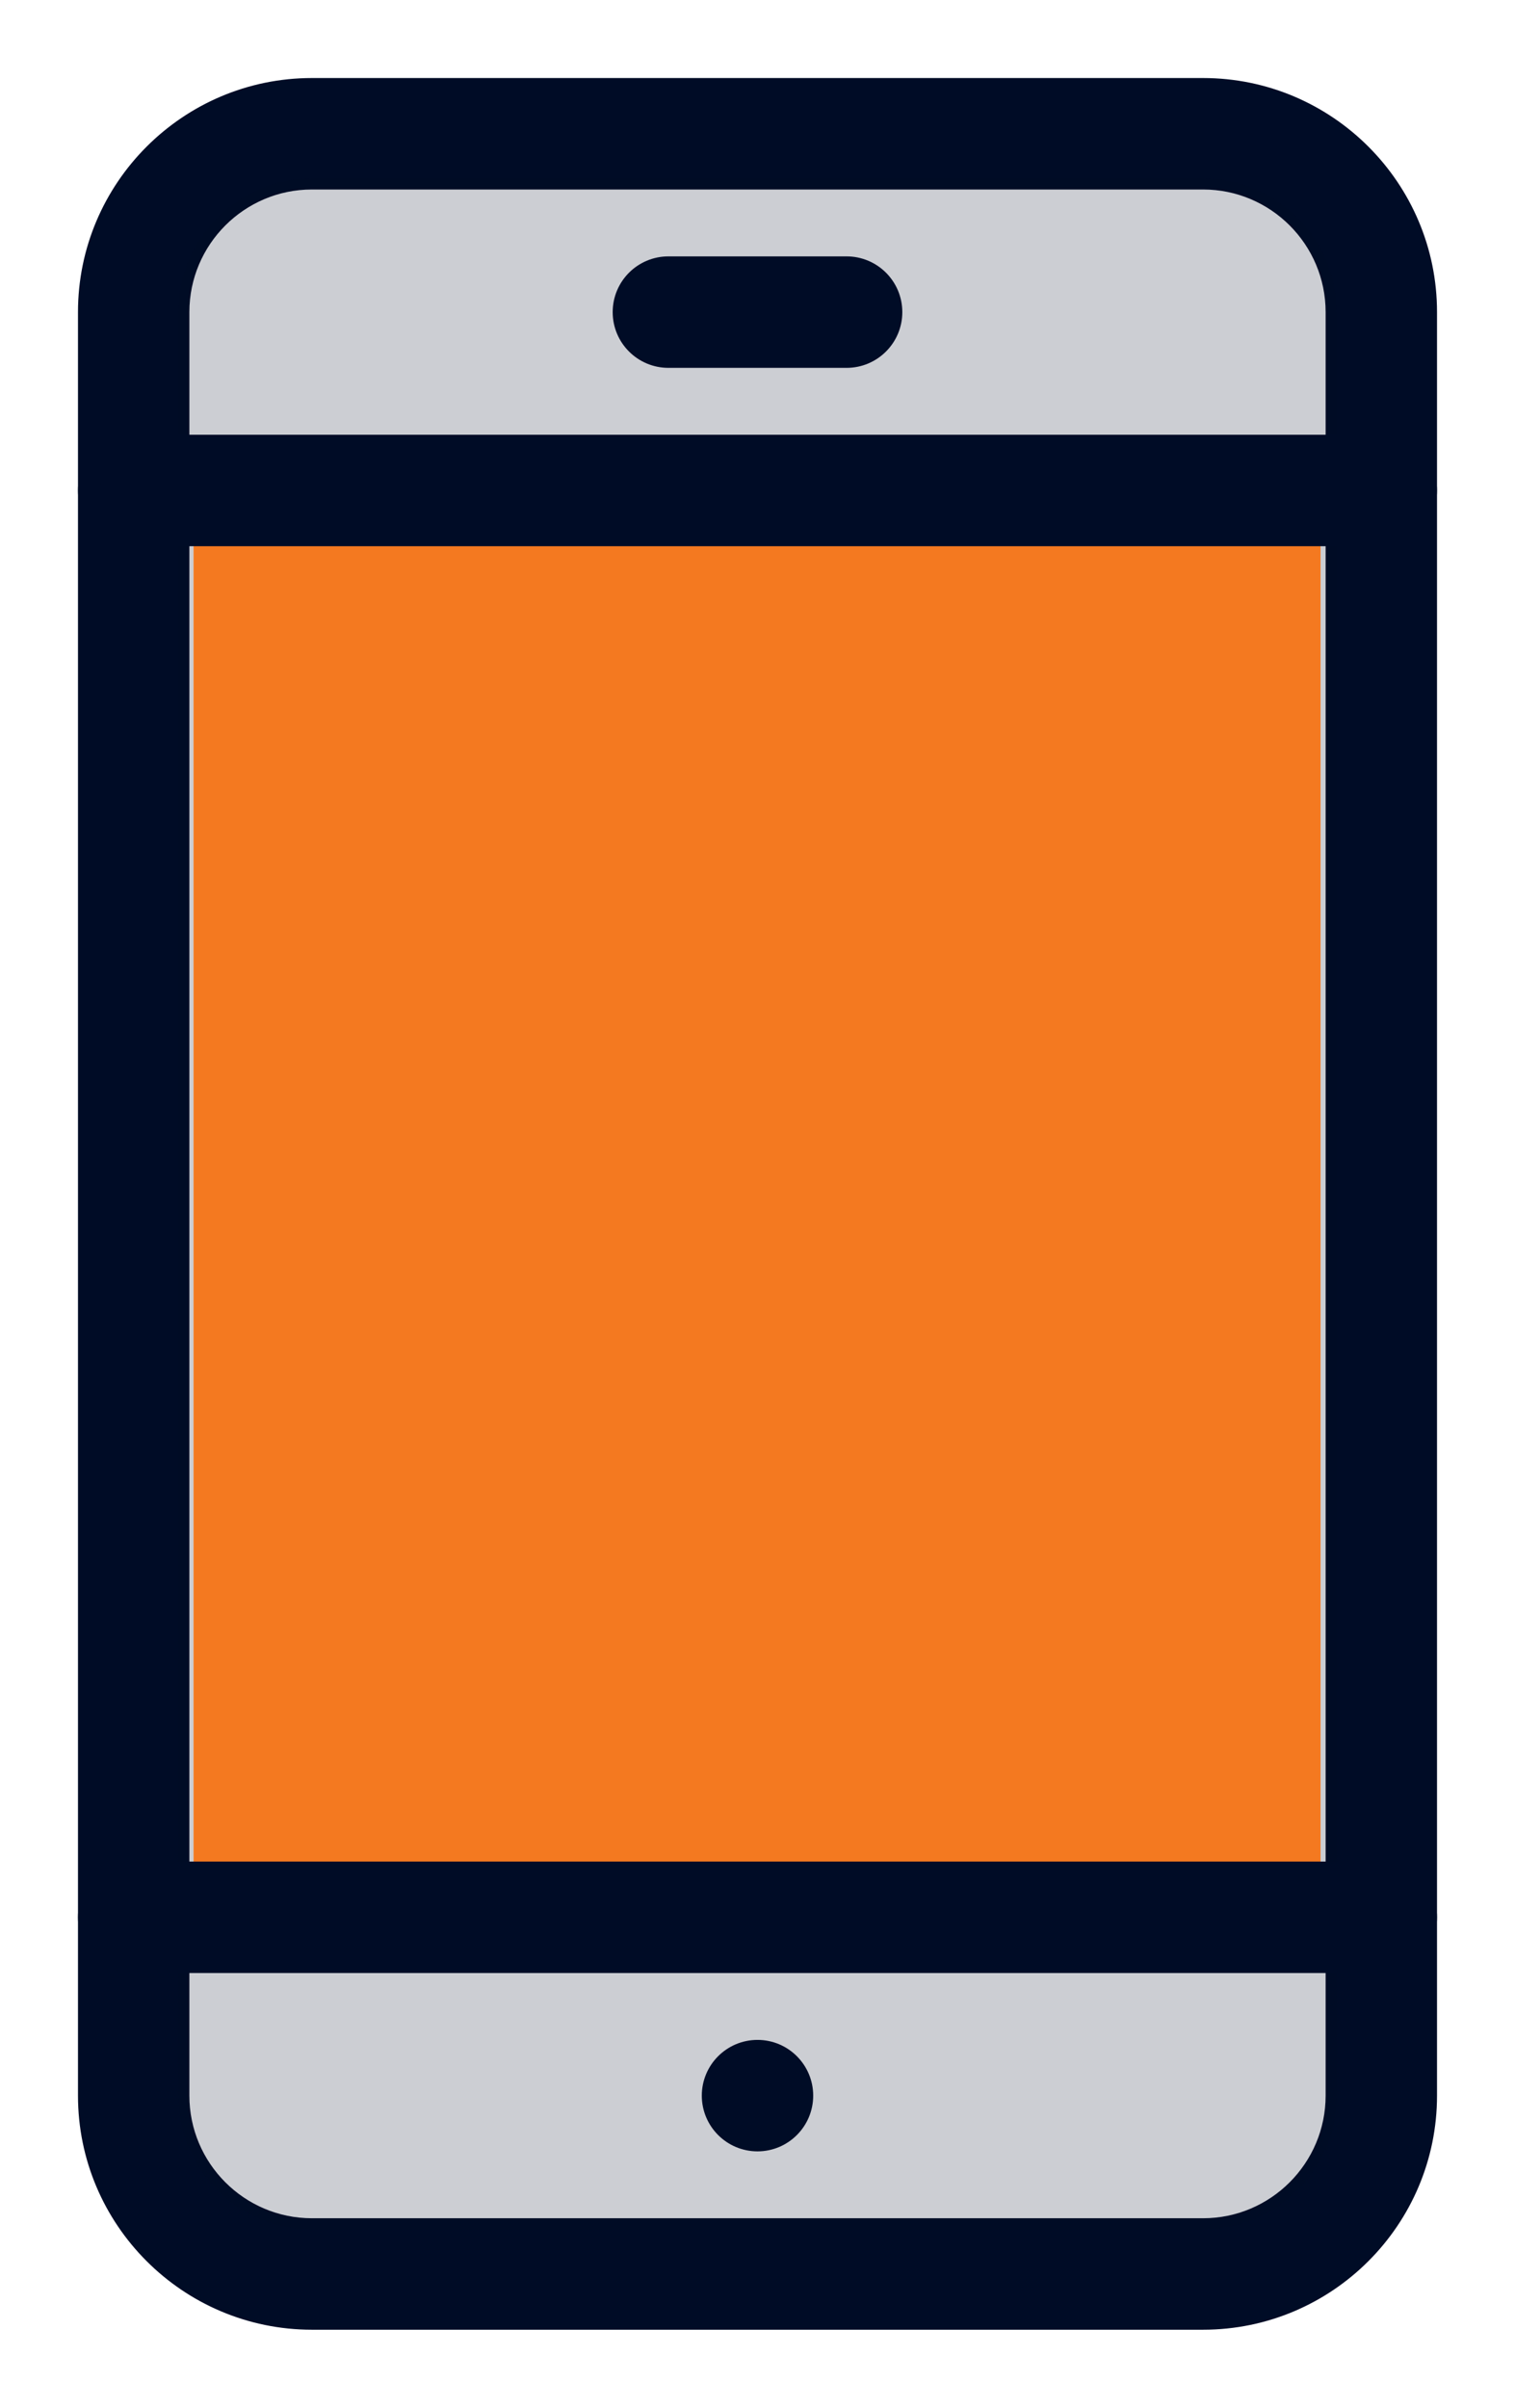 <svg width="17" height="27" viewBox="0 0 17 27" fill="none" xmlns="http://www.w3.org/2000/svg">
<path fill-rule="evenodd" clip-rule="evenodd" d="M3.5 1H13.5C14.879 1 16 2.122 16 3.5V23.5C16 24.879 14.879 26 13.5 26H3.5C2.122 26 1 24.879 1 23.5V3.5C1 2.122 2.122 1 3.5 1ZM13.5 25C14.327 25 15 24.327 15 23.5V3.5C15 2.673 14.327 2 13.5 2H3.5C2.673 2 2 2.673 2 3.5V23.5C2 24.327 2.673 25 3.5 25H13.5Z" fill="#000C26"/>
<path d="M13.5 0.875H3.5V1.125H13.5V0.875ZM16.125 3.5C16.125 2.053 14.948 0.875 13.5 0.875V1.125C14.81 1.125 15.875 2.191 15.875 3.5H16.125ZM16.125 23.5V3.5H15.875V23.5H16.125ZM13.5 26.125C14.948 26.125 16.125 24.948 16.125 23.5H15.875C15.875 24.81 14.81 25.875 13.5 25.875V26.125ZM3.5 26.125H13.5V25.875H3.5V26.125ZM0.875 23.5C0.875 24.948 2.053 26.125 3.5 26.125V25.875C2.191 25.875 1.125 24.81 1.125 23.5H0.875ZM0.875 3.5V23.5H1.125V3.5H0.875ZM3.5 0.875C2.053 0.875 0.875 2.053 0.875 3.5H1.125C1.125 2.191 2.191 1.125 3.5 1.125V0.875ZM14.875 23.5C14.875 24.258 14.258 24.875 13.5 24.875V25.125C14.396 25.125 15.125 24.396 15.125 23.5H14.875ZM14.875 3.5V23.5H15.125V3.5H14.875ZM13.5 2.125C14.258 2.125 14.875 2.742 14.875 3.5H15.125C15.125 2.604 14.396 1.875 13.5 1.875V2.125ZM3.5 2.125H13.5V1.875H3.5V2.125ZM2.125 3.5C2.125 2.742 2.742 2.125 3.5 2.125V1.875C2.604 1.875 1.875 2.604 1.875 3.5H2.125ZM2.125 23.5V3.5H1.875V23.5H2.125ZM3.5 24.875C2.742 24.875 2.125 24.258 2.125 23.5H1.875C1.875 24.396 2.604 25.125 3.5 25.125V24.875ZM13.5 24.875H3.5V25.125H13.5V24.875Z" fill="#000C26"/>
<path fill-rule="evenodd" clip-rule="evenodd" d="M15 23.5C15 24.327 14.327 25 13.5 25H3.5C2.673 25 2 24.327 2 23.5V3.5C2 2.673 2.673 2 3.5 2H13.5C14.327 2 15 2.673 15 3.5V23.5Z" fill="#000C26" fill-opacity="0.2"/>
<rect x="2.172" y="5.834" width="12.646" height="15.625" fill="#F47920"/>
<path d="M9.5 3H7.5C7.224 3 7 3.224 7 3.5C7 3.776 7.224 4 7.5 4H9.5C9.776 4 10 3.776 10 3.5C10 3.224 9.776 3 9.5 3Z" fill="#000C26" stroke="#000C26" stroke-width="0.25"/>
<path d="M8.5 23C8.224 23 8 23.224 8 23.5C8 23.776 8.224 24 8.5 24C8.776 24 9 23.776 9 23.5C9 23.224 8.776 23 8.5 23Z" fill="#000C26" stroke="#000C26" stroke-width="0.25"/>
<path d="M15.5 5H1.5C1.224 5 1 5.224 1 5.5C1 5.776 1.224 6 1.5 6H15.5C15.776 6 16 5.776 16 5.5C16 5.224 15.776 5 15.5 5Z" fill="#000C26" stroke="#000C26" stroke-width="0.25"/>
<path d="M15.5 21H1.5C1.224 21 1 21.224 1 21.5C1 21.776 1.224 22 1.5 22H15.5C15.776 22 16 21.776 16 21.5C16 21.224 15.776 21 15.5 21Z" fill="#000C26" stroke="#000C26" stroke-width="0.25"/>
</svg>
